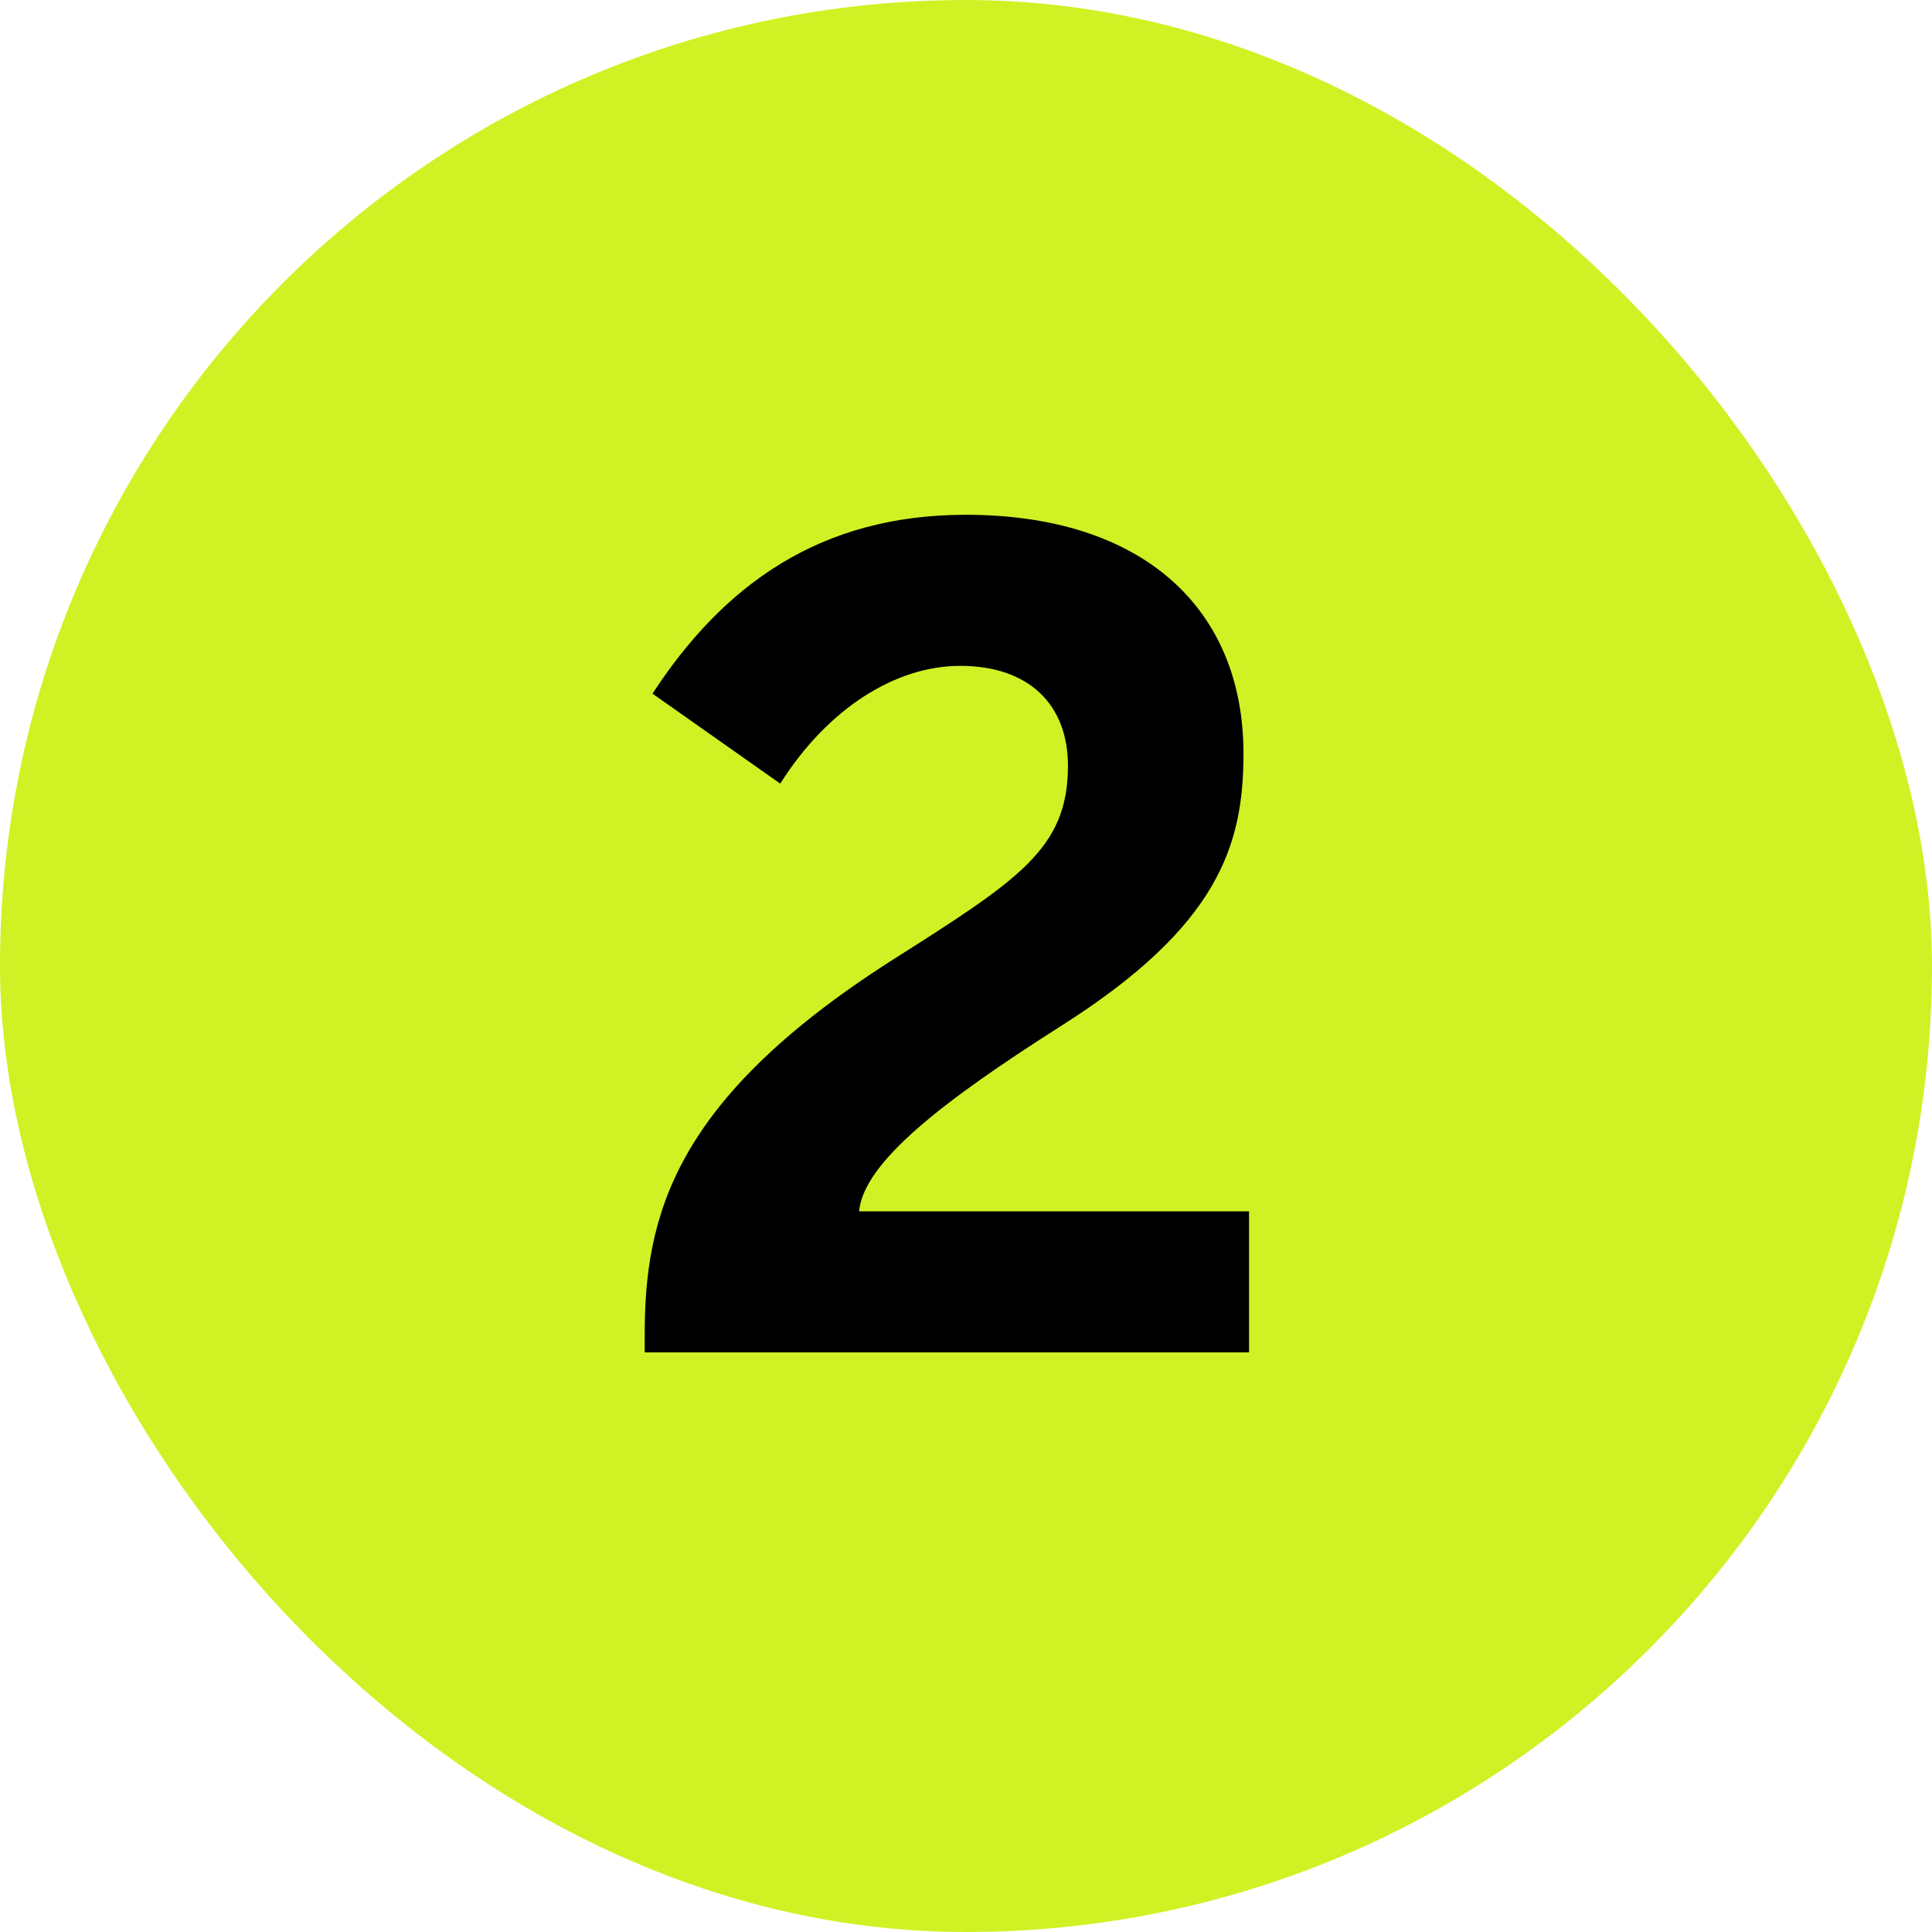 <svg width="80" height="80" viewBox="0 0 80 80" fill="none" xmlns="http://www.w3.org/2000/svg">
<rect width="80" height="80" rx="40" fill="#D0F224"/>
<path d="M26.696 56V55.264C26.696 50.342 27.892 45.558 36.862 39.808C42.152 36.45 44.222 35.162 44.222 31.712C44.222 29.182 42.612 27.572 39.76 27.572C37.092 27.572 34.286 29.32 32.308 32.448L27.018 28.722C29.962 24.214 33.964 21.316 39.99 21.316C47.304 21.316 51.49 25.18 51.49 31.206C51.49 34.978 50.478 38.336 43.946 42.476C39.024 45.604 35.758 48.134 35.574 50.158H51.72V56H26.696Z" fill="black"/>
</svg>
